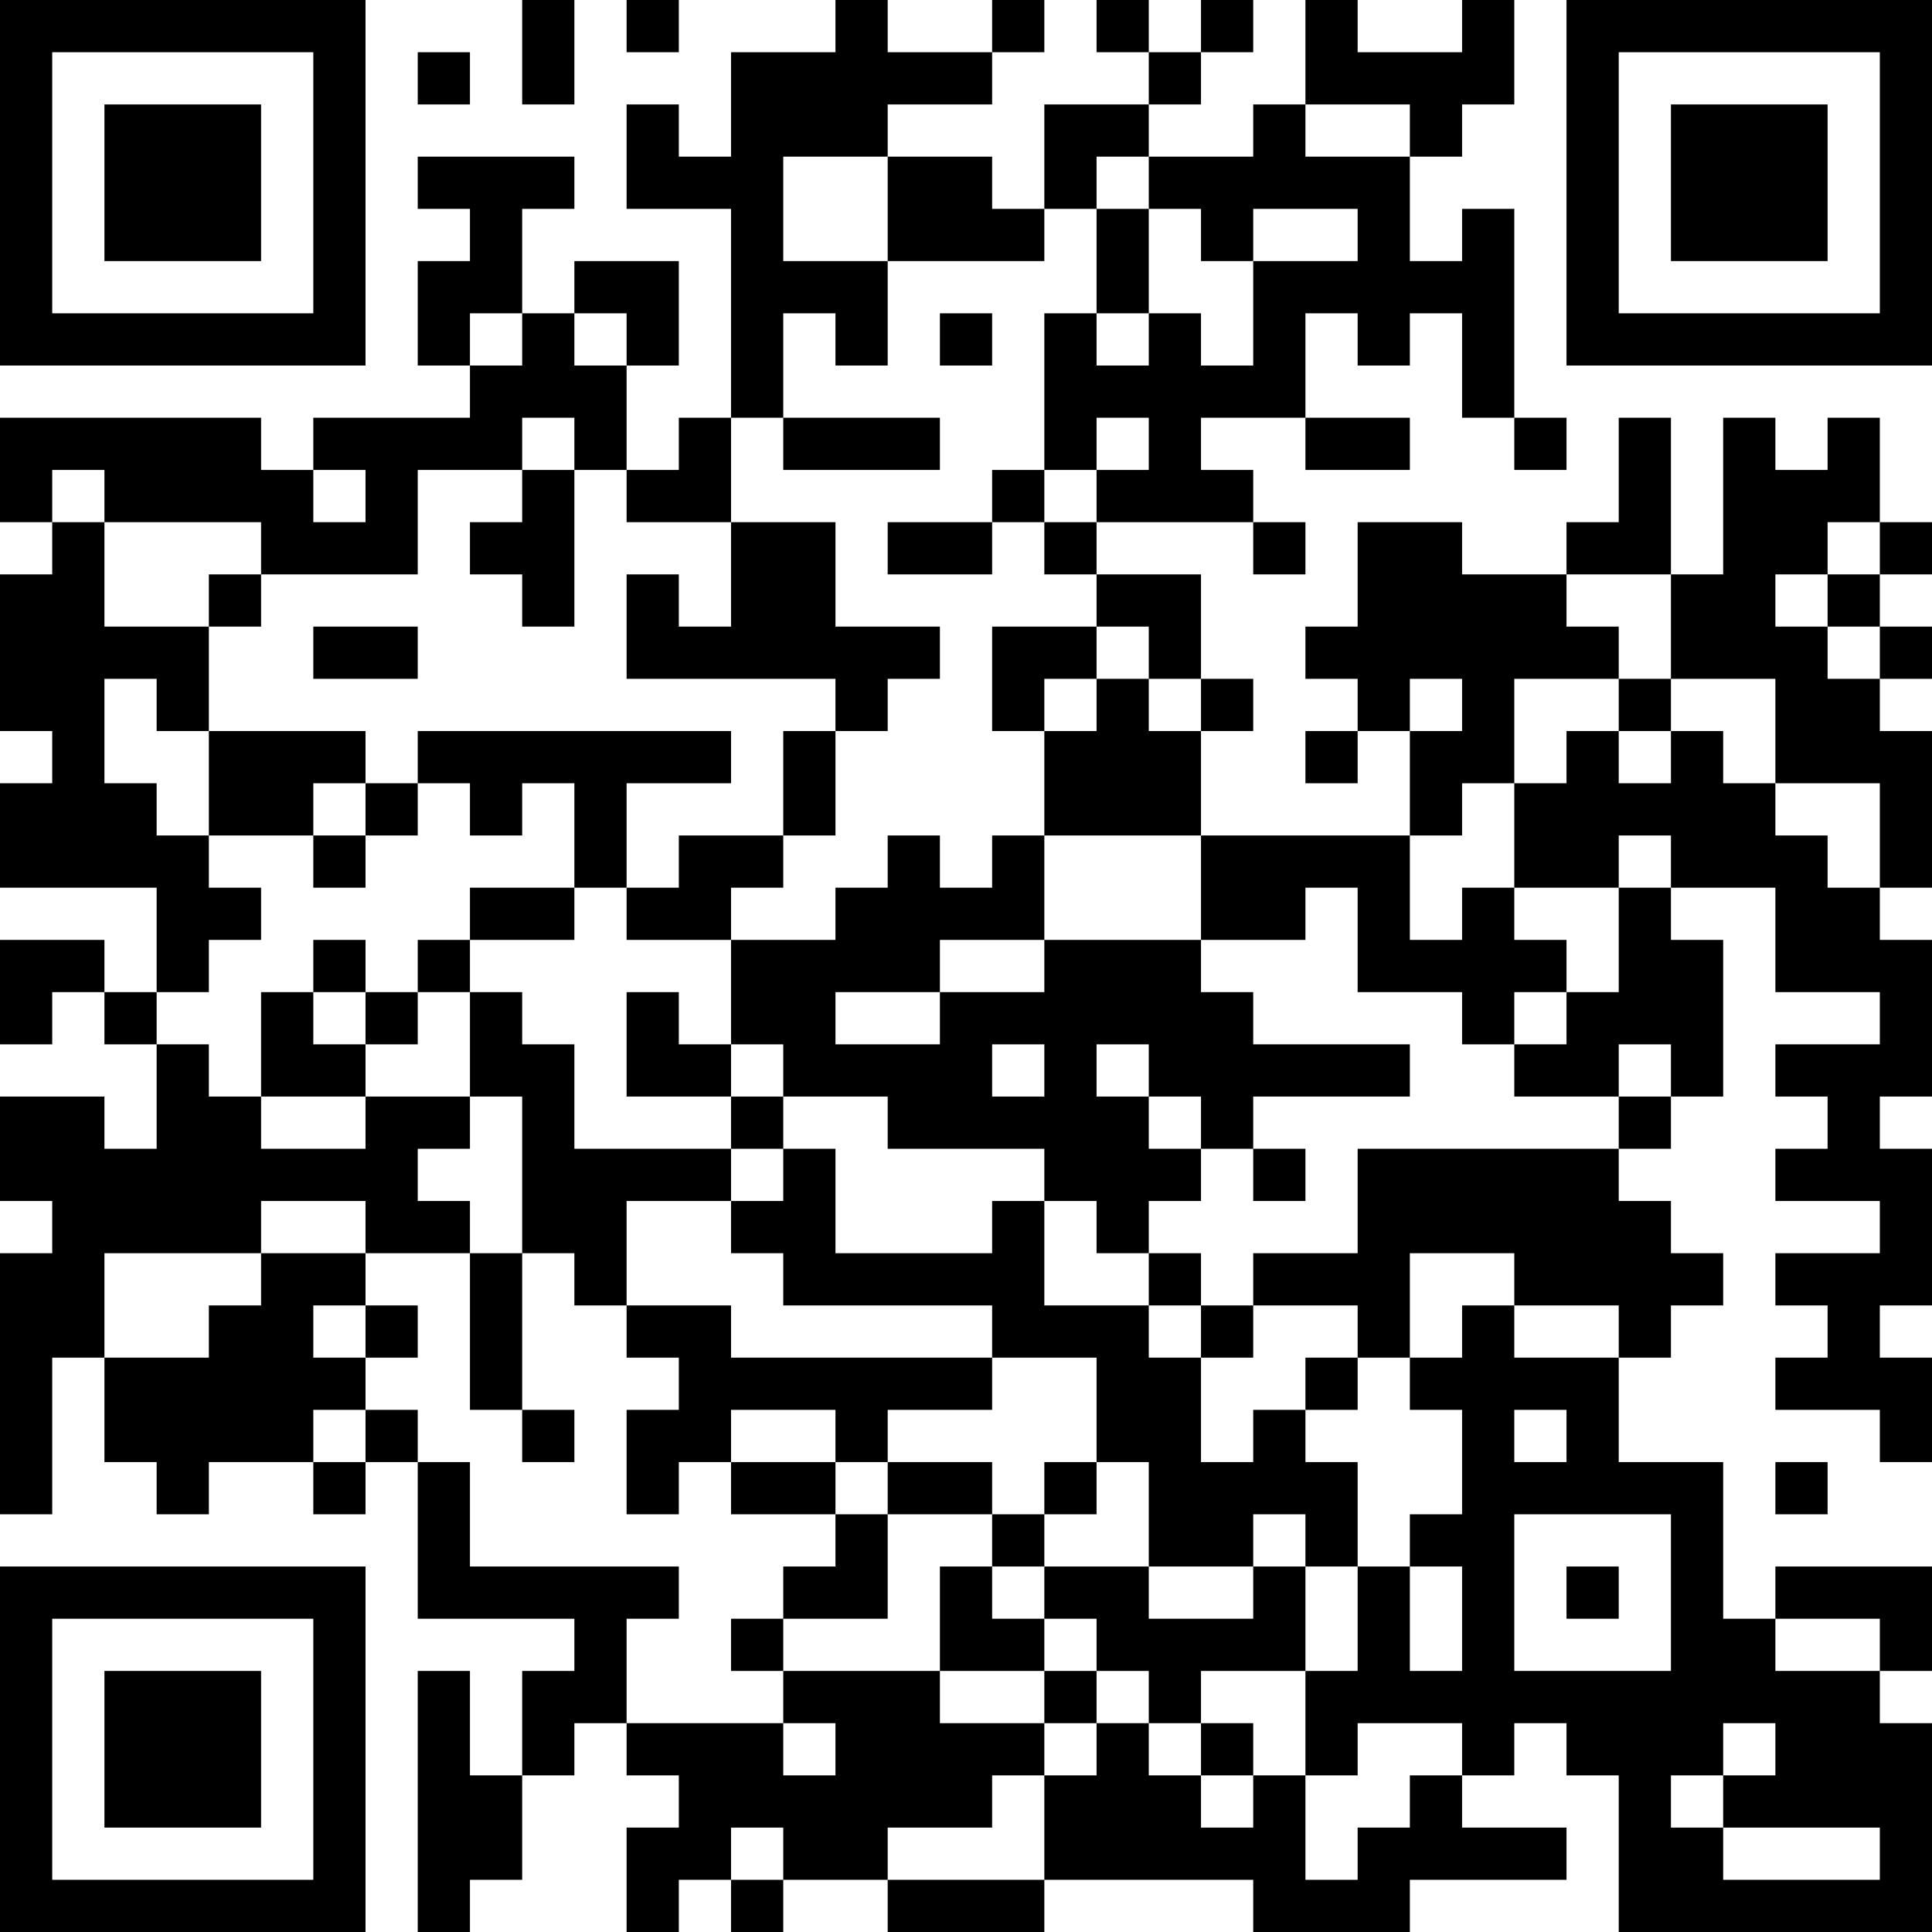 <?xml version="1.0" encoding="UTF-8"?>
<svg xmlns="http://www.w3.org/2000/svg" version="1.1" width="400" height="400" viewBox="0 0 400 400"><rect x="0" y="0" width="400" height="400" fill="#ffffff"/><g transform="scale(10.811)"><g transform="translate(0,0)"><path fill-rule="evenodd" d="M10 0L10 2L11 2L11 0ZM12 0L12 1L13 1L13 0ZM16 0L16 1L14 1L14 3L13 3L13 2L12 2L12 4L14 4L14 8L13 8L13 9L12 9L12 7L13 7L13 5L11 5L11 6L10 6L10 4L11 4L11 3L8 3L8 4L9 4L9 5L8 5L8 7L9 7L9 8L6 8L6 9L5 9L5 8L0 8L0 10L1 10L1 11L0 11L0 14L1 14L1 15L0 15L0 17L3 17L3 19L2 19L2 18L0 18L0 20L1 20L1 19L2 19L2 20L3 20L3 22L2 22L2 21L0 21L0 23L1 23L1 24L0 24L0 29L1 29L1 26L2 26L2 28L3 28L3 29L4 29L4 28L6 28L6 29L7 29L7 28L8 28L8 31L11 31L11 32L10 32L10 34L9 34L9 32L8 32L8 37L9 37L9 36L10 36L10 34L11 34L11 33L12 33L12 34L13 34L13 35L12 35L12 37L13 37L13 36L14 36L14 37L15 37L15 36L17 36L17 37L20 37L20 36L24 36L24 37L27 37L27 36L30 36L30 35L28 35L28 34L29 34L29 33L30 33L30 34L31 34L31 37L37 37L37 33L36 33L36 32L37 32L37 30L34 30L34 31L33 31L33 28L31 28L31 26L32 26L32 25L33 25L33 24L32 24L32 23L31 23L31 22L32 22L32 21L33 21L33 18L32 18L32 17L34 17L34 19L36 19L36 20L34 20L34 21L35 21L35 22L34 22L34 23L36 23L36 24L34 24L34 25L35 25L35 26L34 26L34 27L36 27L36 28L37 28L37 26L36 26L36 25L37 25L37 22L36 22L36 21L37 21L37 18L36 18L36 17L37 17L37 14L36 14L36 13L37 13L37 12L36 12L36 11L37 11L37 10L36 10L36 8L35 8L35 9L34 9L34 8L33 8L33 11L32 11L32 8L31 8L31 10L30 10L30 11L28 11L28 10L26 10L26 12L25 12L25 13L26 13L26 14L25 14L25 15L26 15L26 14L27 14L27 16L23 16L23 14L24 14L24 13L23 13L23 11L21 11L21 10L24 10L24 11L25 11L25 10L24 10L24 9L23 9L23 8L25 8L25 9L27 9L27 8L25 8L25 6L26 6L26 7L27 7L27 6L28 6L28 8L29 8L29 9L30 9L30 8L29 8L29 4L28 4L28 5L27 5L27 3L28 3L28 2L29 2L29 0L28 0L28 1L26 1L26 0L25 0L25 2L24 2L24 3L22 3L22 2L23 2L23 1L24 1L24 0L23 0L23 1L22 1L22 0L21 0L21 1L22 1L22 2L20 2L20 4L19 4L19 3L17 3L17 2L19 2L19 1L20 1L20 0L19 0L19 1L17 1L17 0ZM8 1L8 2L9 2L9 1ZM25 2L25 3L27 3L27 2ZM15 3L15 5L17 5L17 7L16 7L16 6L15 6L15 8L14 8L14 10L12 10L12 9L11 9L11 8L10 8L10 9L8 9L8 11L5 11L5 10L2 10L2 9L1 9L1 10L2 10L2 12L4 12L4 14L3 14L3 13L2 13L2 15L3 15L3 16L4 16L4 17L5 17L5 18L4 18L4 19L3 19L3 20L4 20L4 21L5 21L5 22L7 22L7 21L9 21L9 22L8 22L8 23L9 23L9 24L7 24L7 23L5 23L5 24L2 24L2 26L4 26L4 25L5 25L5 24L7 24L7 25L6 25L6 26L7 26L7 27L6 27L6 28L7 28L7 27L8 27L8 28L9 28L9 30L13 30L13 31L12 31L12 33L15 33L15 34L16 34L16 33L15 33L15 32L18 32L18 33L20 33L20 34L19 34L19 35L17 35L17 36L20 36L20 34L21 34L21 33L22 33L22 34L23 34L23 35L24 35L24 34L25 34L25 36L26 36L26 35L27 35L27 34L28 34L28 33L26 33L26 34L25 34L25 32L26 32L26 30L27 30L27 32L28 32L28 30L27 30L27 29L28 29L28 27L27 27L27 26L28 26L28 25L29 25L29 26L31 26L31 25L29 25L29 24L27 24L27 26L26 26L26 25L24 25L24 24L26 24L26 22L31 22L31 21L32 21L32 20L31 20L31 21L29 21L29 20L30 20L30 19L31 19L31 17L32 17L32 16L31 16L31 17L29 17L29 15L30 15L30 14L31 14L31 15L32 15L32 14L33 14L33 15L34 15L34 16L35 16L35 17L36 17L36 15L34 15L34 13L32 13L32 11L30 11L30 12L31 12L31 13L29 13L29 15L28 15L28 16L27 16L27 18L28 18L28 17L29 17L29 18L30 18L30 19L29 19L29 20L28 20L28 19L26 19L26 17L25 17L25 18L23 18L23 16L20 16L20 14L21 14L21 13L22 13L22 14L23 14L23 13L22 13L22 12L21 12L21 11L20 11L20 10L21 10L21 9L22 9L22 8L21 8L21 9L20 9L20 6L21 6L21 7L22 7L22 6L23 6L23 7L24 7L24 5L26 5L26 4L24 4L24 5L23 5L23 4L22 4L22 3L21 3L21 4L20 4L20 5L17 5L17 3ZM21 4L21 6L22 6L22 4ZM9 6L9 7L10 7L10 6ZM11 6L11 7L12 7L12 6ZM18 6L18 7L19 7L19 6ZM15 8L15 9L18 9L18 8ZM6 9L6 10L7 10L7 9ZM10 9L10 10L9 10L9 11L10 11L10 12L11 12L11 9ZM19 9L19 10L17 10L17 11L19 11L19 10L20 10L20 9ZM14 10L14 12L13 12L13 11L12 11L12 13L16 13L16 14L15 14L15 16L13 16L13 17L12 17L12 15L14 15L14 14L8 14L8 15L7 15L7 14L4 14L4 16L6 16L6 17L7 17L7 16L8 16L8 15L9 15L9 16L10 16L10 15L11 15L11 17L9 17L9 18L8 18L8 19L7 19L7 18L6 18L6 19L5 19L5 21L7 21L7 20L8 20L8 19L9 19L9 21L10 21L10 24L9 24L9 27L10 27L10 28L11 28L11 27L10 27L10 24L11 24L11 25L12 25L12 26L13 26L13 27L12 27L12 29L13 29L13 28L14 28L14 29L16 29L16 30L15 30L15 31L14 31L14 32L15 32L15 31L17 31L17 29L19 29L19 30L18 30L18 32L20 32L20 33L21 33L21 32L22 32L22 33L23 33L23 34L24 34L24 33L23 33L23 32L25 32L25 30L26 30L26 28L25 28L25 27L26 27L26 26L25 26L25 27L24 27L24 28L23 28L23 26L24 26L24 25L23 25L23 24L22 24L22 23L23 23L23 22L24 22L24 23L25 23L25 22L24 22L24 21L27 21L27 20L24 20L24 19L23 19L23 18L20 18L20 16L19 16L19 17L18 17L18 16L17 16L17 17L16 17L16 18L14 18L14 17L15 17L15 16L16 16L16 14L17 14L17 13L18 13L18 12L16 12L16 10ZM35 10L35 11L34 11L34 12L35 12L35 13L36 13L36 12L35 12L35 11L36 11L36 10ZM4 11L4 12L5 12L5 11ZM6 12L6 13L8 13L8 12ZM19 12L19 14L20 14L20 13L21 13L21 12ZM27 13L27 14L28 14L28 13ZM31 13L31 14L32 14L32 13ZM6 15L6 16L7 16L7 15ZM11 17L11 18L9 18L9 19L10 19L10 20L11 20L11 22L14 22L14 23L12 23L12 25L14 25L14 26L19 26L19 27L17 27L17 28L16 28L16 27L14 27L14 28L16 28L16 29L17 29L17 28L19 28L19 29L20 29L20 30L19 30L19 31L20 31L20 32L21 32L21 31L20 31L20 30L22 30L22 31L24 31L24 30L25 30L25 29L24 29L24 30L22 30L22 28L21 28L21 26L19 26L19 25L15 25L15 24L14 24L14 23L15 23L15 22L16 22L16 24L19 24L19 23L20 23L20 25L22 25L22 26L23 26L23 25L22 25L22 24L21 24L21 23L20 23L20 22L17 22L17 21L15 21L15 20L14 20L14 18L12 18L12 17ZM18 18L18 19L16 19L16 20L18 20L18 19L20 19L20 18ZM6 19L6 20L7 20L7 19ZM12 19L12 21L14 21L14 22L15 22L15 21L14 21L14 20L13 20L13 19ZM19 20L19 21L20 21L20 20ZM21 20L21 21L22 21L22 22L23 22L23 21L22 21L22 20ZM7 25L7 26L8 26L8 25ZM29 27L29 28L30 28L30 27ZM20 28L20 29L21 29L21 28ZM34 28L34 29L35 29L35 28ZM29 29L29 32L32 32L32 29ZM30 30L30 31L31 31L31 30ZM34 31L34 32L36 32L36 31ZM33 33L33 34L32 34L32 35L33 35L33 36L36 36L36 35L33 35L33 34L34 34L34 33ZM14 35L14 36L15 36L15 35ZM0 0L0 7L7 7L7 0ZM1 1L1 6L6 6L6 1ZM2 2L2 5L5 5L5 2ZM30 0L30 7L37 7L37 0ZM31 1L31 6L36 6L36 1ZM32 2L32 5L35 5L35 2ZM0 30L0 37L7 37L7 30ZM1 31L1 36L6 36L6 31ZM2 32L2 35L5 35L5 32Z" fill="#000000"/></g></g></svg>
